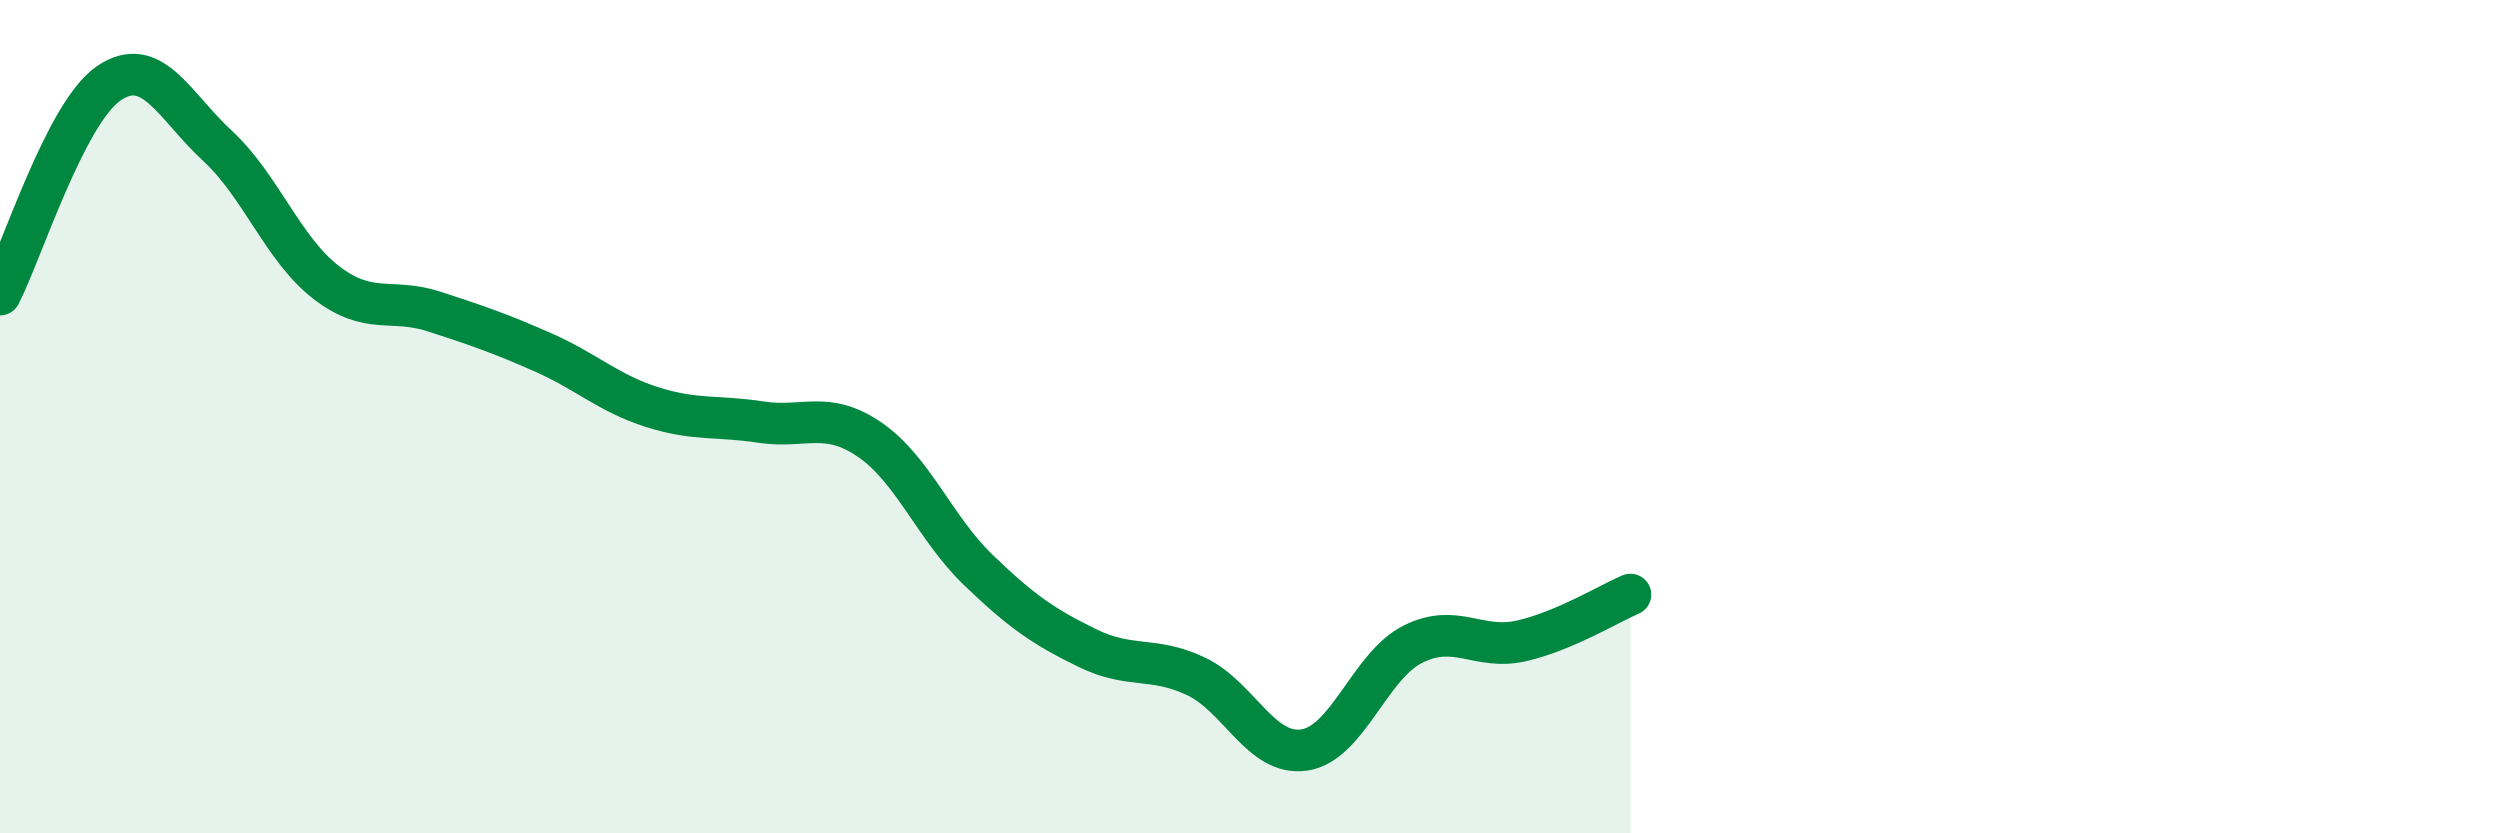 
    <svg width="60" height="20" viewBox="0 0 60 20" xmlns="http://www.w3.org/2000/svg">
      <path
        d="M 0,7.07 C 0.52,6.06 1.57,2.71 2.61,2 C 3.65,1.29 4.18,2.54 5.22,3.5 C 6.26,4.46 6.79,5.98 7.83,6.78 C 8.87,7.58 9.39,7.14 10.43,7.48 C 11.47,7.82 12,8 13.04,8.46 C 14.08,8.92 14.61,9.44 15.65,9.77 C 16.69,10.1 17.22,9.97 18.26,10.13 C 19.3,10.29 19.83,9.84 20.87,10.55 C 21.91,11.26 22.44,12.68 23.48,13.68 C 24.52,14.68 25.05,15.04 26.09,15.55 C 27.13,16.06 27.66,15.74 28.7,16.23 C 29.74,16.72 30.26,18.15 31.3,18 C 32.34,17.85 32.87,15.98 33.91,15.46 C 34.95,14.94 35.48,15.62 36.52,15.38 C 37.56,15.14 38.61,14.49 39.13,14.27L39.13 20L0 20Z"
        fill="#008740"
        opacity="0.1"
        stroke-linecap="round"
        stroke-linejoin="round"
      />
      <path
        d="M 0,7.07 C 0.52,6.06 1.57,2.71 2.61,2 C 3.65,1.29 4.18,2.54 5.22,3.5 C 6.26,4.46 6.79,5.98 7.83,6.78 C 8.87,7.58 9.39,7.14 10.43,7.48 C 11.47,7.82 12,8 13.04,8.46 C 14.08,8.92 14.61,9.44 15.65,9.77 C 16.69,10.1 17.22,9.97 18.26,10.13 C 19.3,10.29 19.83,9.84 20.87,10.55 C 21.91,11.26 22.44,12.68 23.48,13.68 C 24.52,14.68 25.05,15.04 26.09,15.55 C 27.13,16.06 27.66,15.74 28.7,16.23 C 29.74,16.72 30.26,18.15 31.3,18 C 32.34,17.85 32.87,15.98 33.91,15.46 C 34.95,14.94 35.48,15.62 36.52,15.38 C 37.56,15.14 38.61,14.49 39.13,14.27"
        stroke="#008740"
        stroke-width="1"
        fill="none"
        stroke-linecap="round"
        stroke-linejoin="round"
      />
    </svg>
  